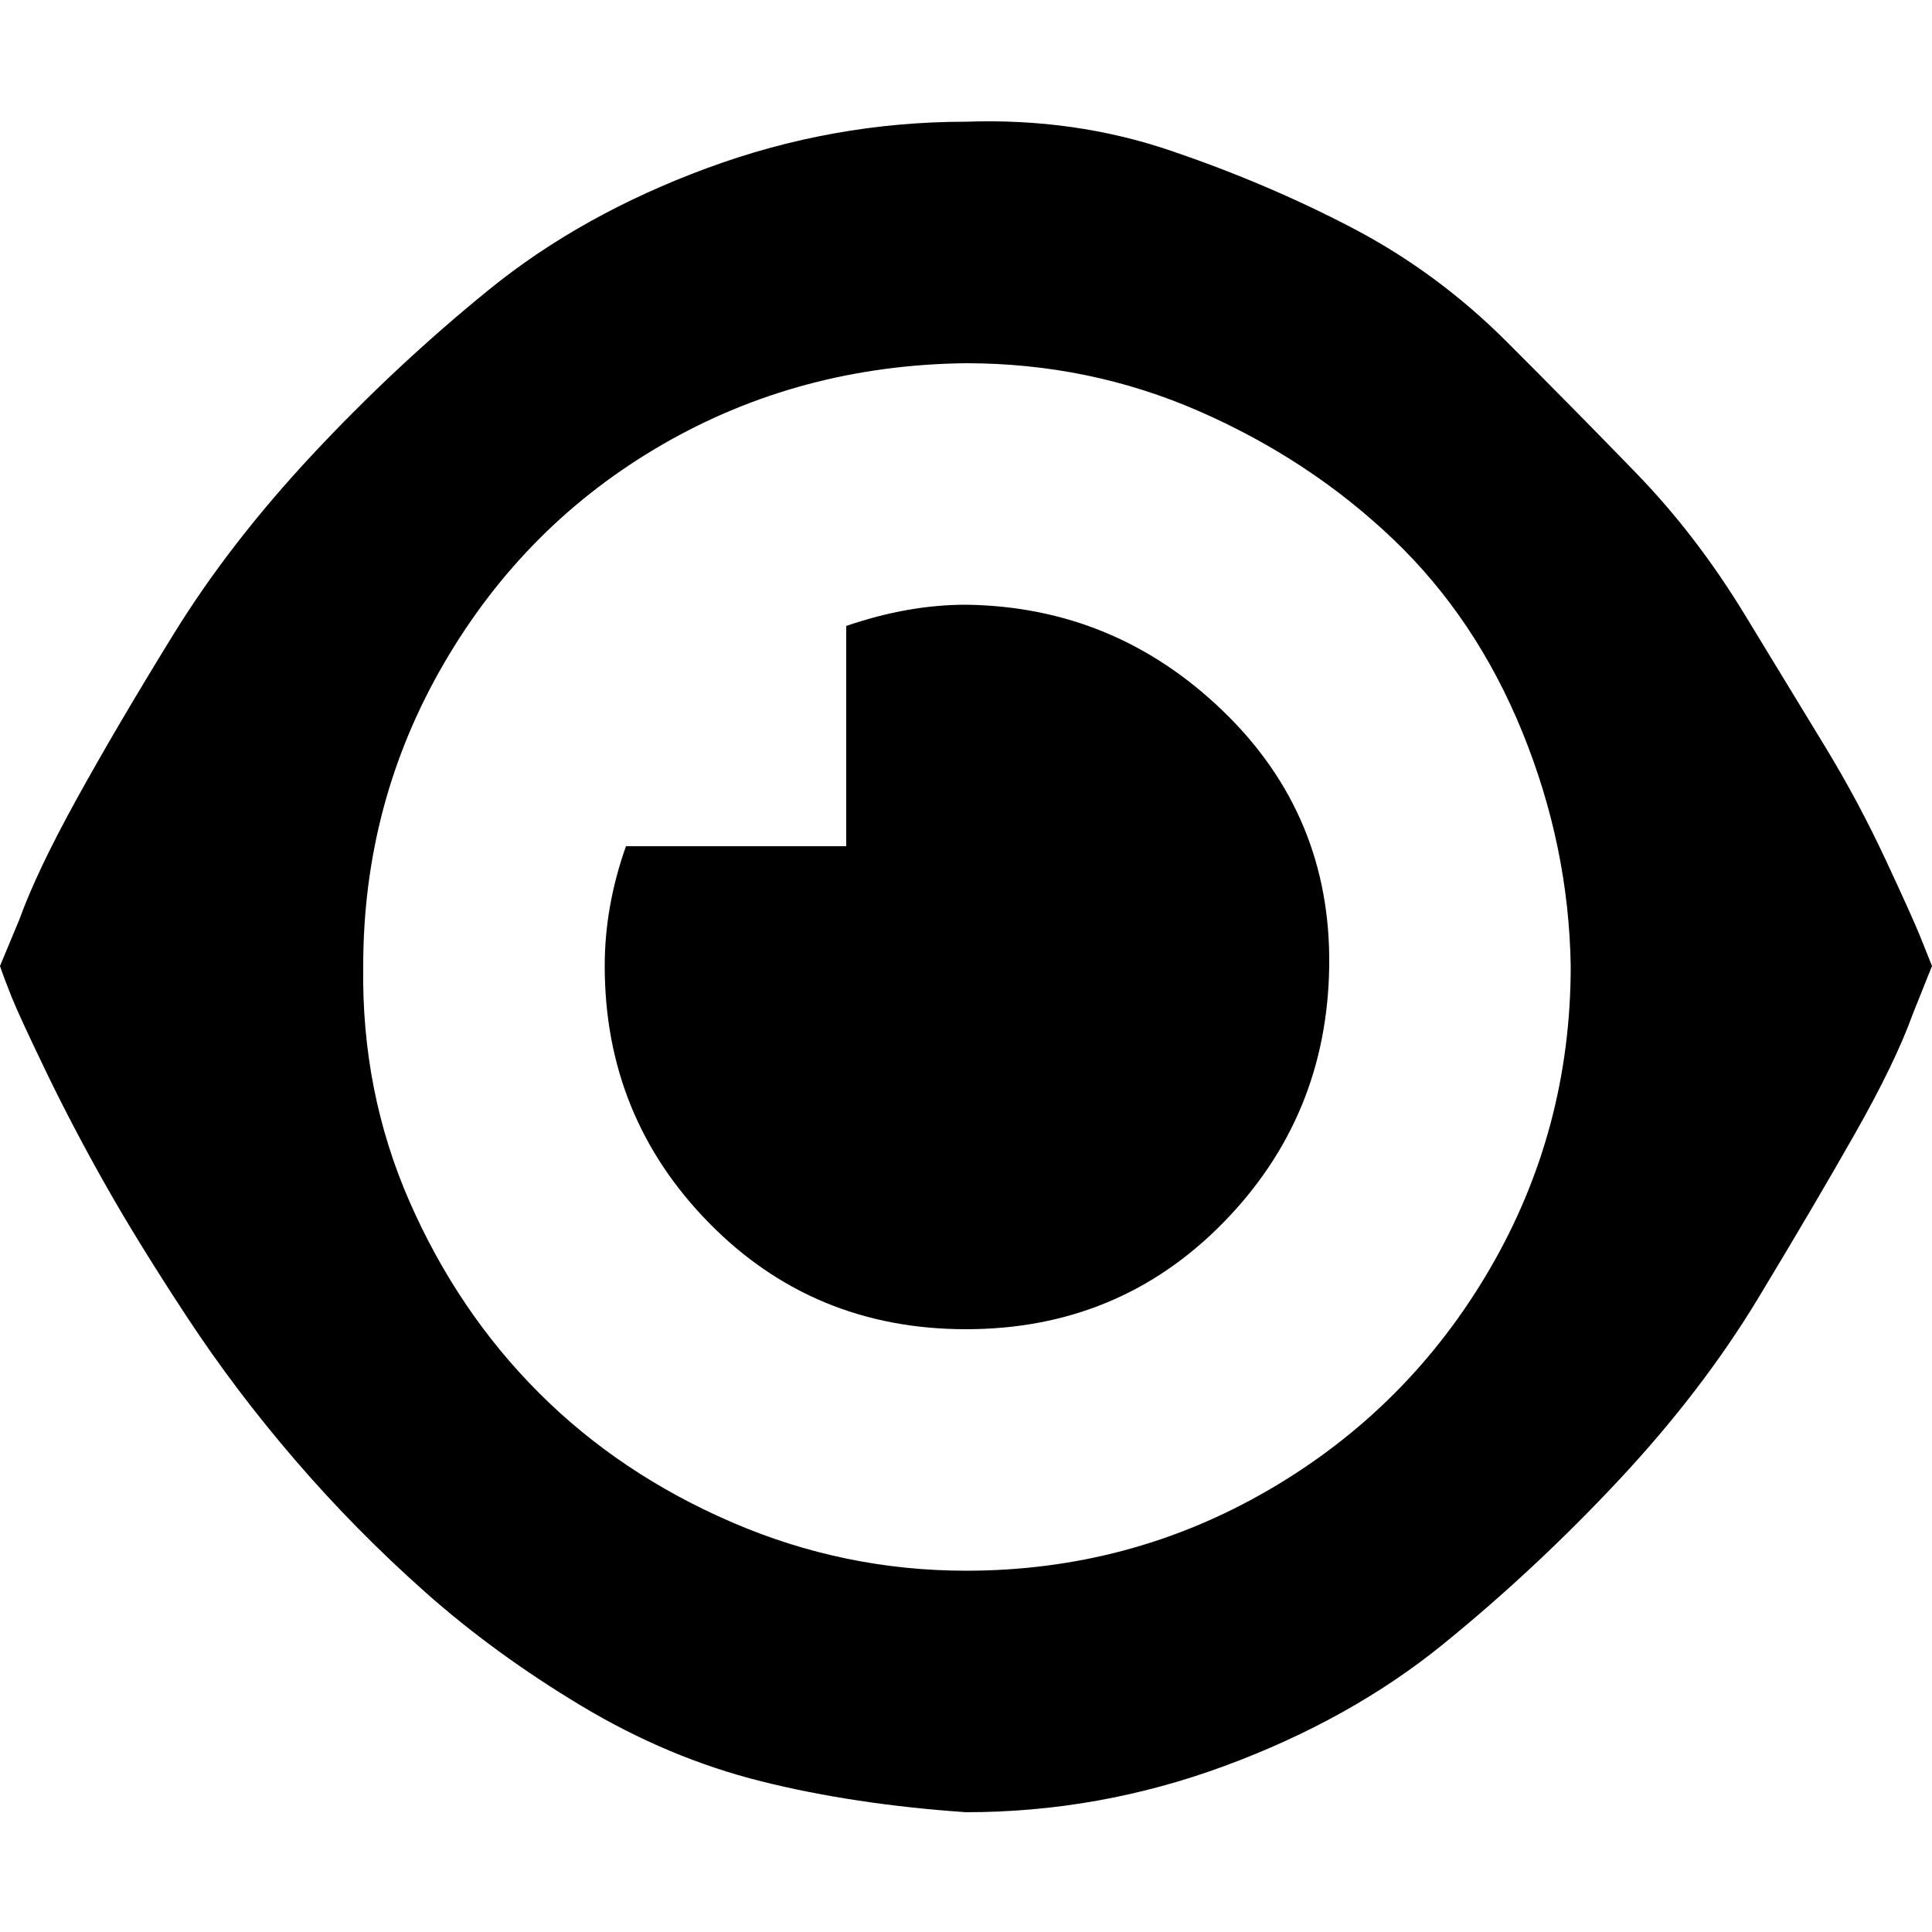 <?xml version="1.0" encoding="utf-8"?>
<!-- Uploaded to: SVG Repo, www.svgrepo.com, Generator: SVG Repo Mixer Tools -->
<svg fill="#000000" width="800px" height="800px" viewBox="0 0 32 32" version="1.1" xmlns="http://www.w3.org/2000/svg">
<title>open-eye</title>
<path d="M0 16q0.064 0.192 0.192 0.512t0.576 1.248 0.992 1.888 1.344 2.176 1.792 2.368 2.144 2.176 2.592 1.888 2.976 1.248 3.392 0.512q2.208 0 4.288-0.768t3.616-2.016 2.912-2.72 2.304-3.008 1.6-2.72 0.96-1.984l0.32-0.8q-0.064-0.16-0.192-0.48t-0.576-1.28-0.992-1.856-1.344-2.208-1.792-2.336-2.144-2.176-2.56-1.888-3.008-1.28-3.392-0.48q-2.208 0-4.288 0.768t-3.616 2.016-2.912 2.72-2.304 2.976-1.6 2.72-0.96 2.016zM6.016 16q0-2.72 1.344-5.024t3.616-3.616 5.024-1.344q2.048 0 3.872 0.8t3.2 2.112 2.144 3.2 0.8 3.872q0 2.72-1.344 5.024t-3.648 3.648-5.024 1.344q-2.016 0-3.872-0.8t-3.2-2.144-2.144-3.168-0.768-3.904zM10.016 16q0 2.496 1.728 4.256t4.256 1.76 4.256-1.76 1.76-4.256-1.76-4.224-4.256-1.76q-0.96 0-1.984 0.352v3.648h-3.648q-0.352 0.992-0.352 1.984z"></path>
</svg>
